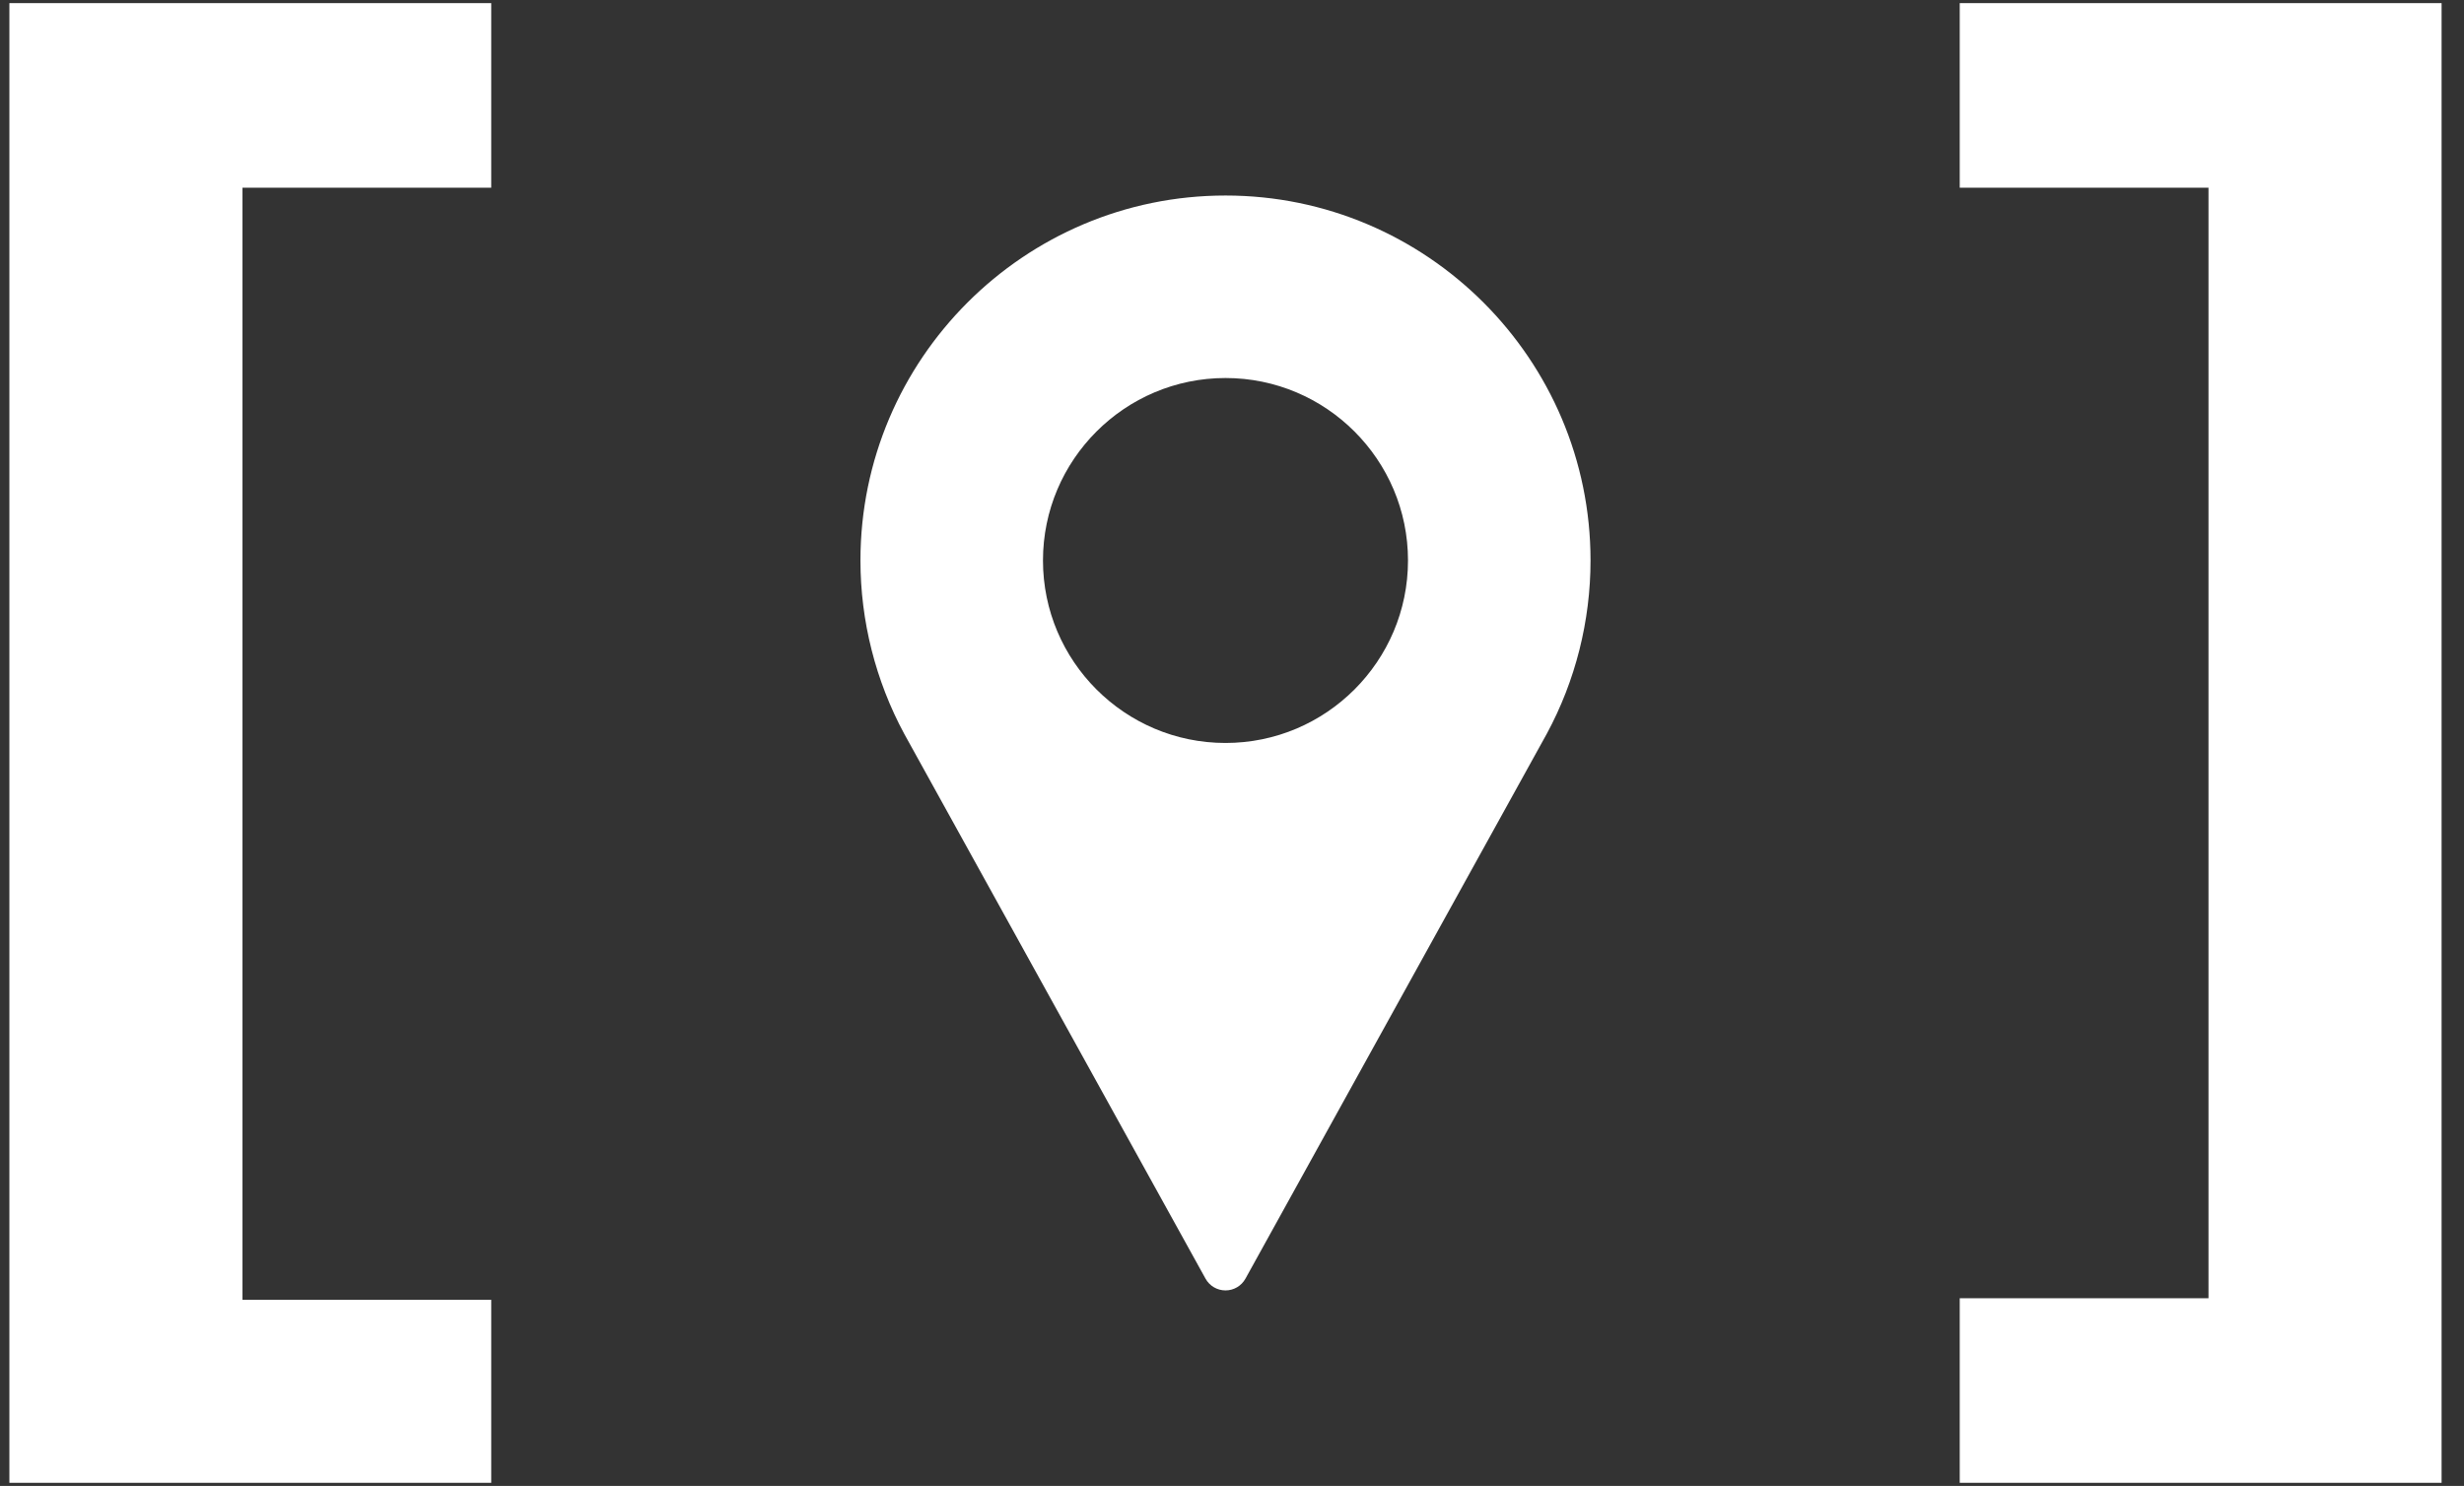 <?xml version="1.0" encoding="UTF-8"?> <svg xmlns="http://www.w3.org/2000/svg" width="63" height="38" viewBox="0 0 63 38" fill="none"><rect x="0" y="0" width="63" height="38" fill="#333333" stroke="none"/><path d="M0.24 0.08H12.56V4.8H6.2V33.24H12.56V37.92H0.24V0.08Z" fill="white"></path><path d="M31.334 5C26.187 5 22 9.187 22 14.333C22 15.878 22.387 17.41 23.121 18.769L30.823 32.699C30.926 32.885 31.121 33 31.334 33C31.546 33 31.741 32.885 31.844 32.699L39.549 18.764C40.281 17.41 40.667 15.878 40.667 14.333C40.667 9.187 36.48 5 31.334 5ZM31.334 19C28.76 19 26.667 16.907 26.667 14.333C26.667 11.76 28.76 9.667 31.334 9.667C33.907 9.667 36 11.76 36 14.333C36 16.907 33.907 19 31.334 19Z" fill="white"></path><path d="M62.427 37.92H50.107V33.2H56.467V4.8H50.107V0.08H62.427V37.92Z" fill="white"></path></svg> 